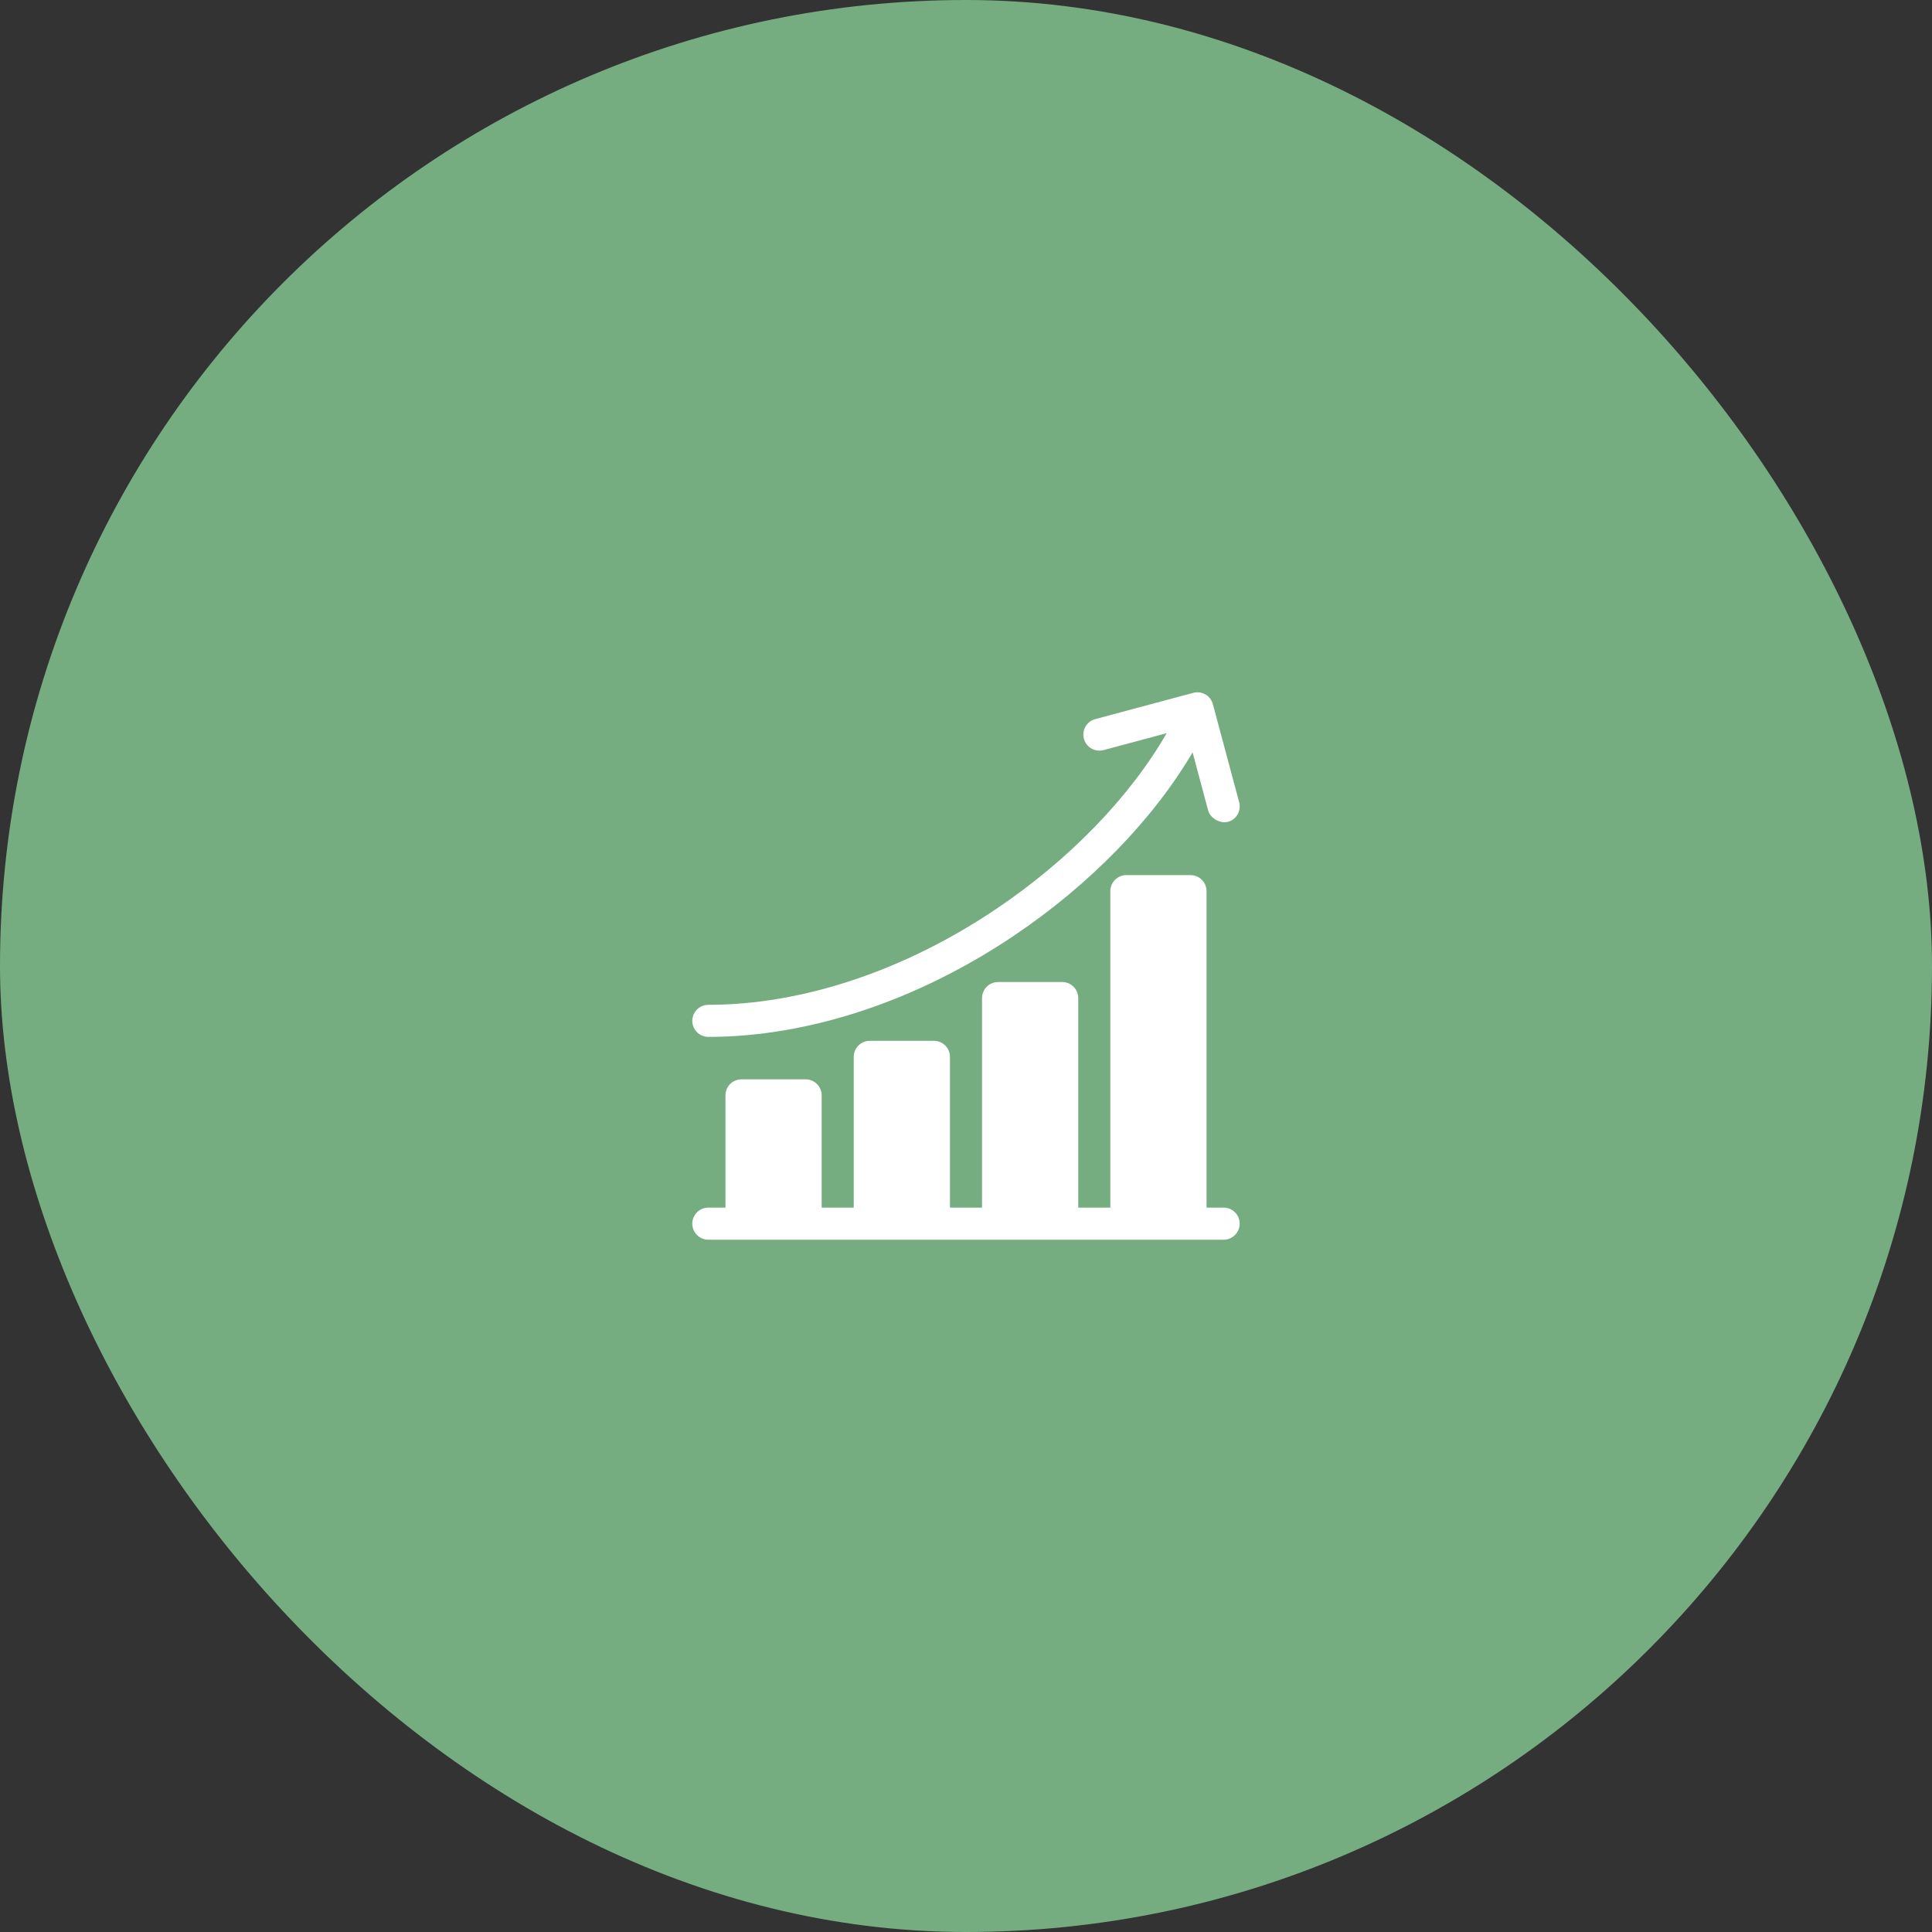 <svg width="120" height="120" viewBox="0 0 120 120" fill="none" xmlns="http://www.w3.org/2000/svg">
<rect x="0" y="0" width="120" height="120" fill="#333333" stroke="none"/>
<rect width="120" height="120" rx="60" fill="#75AD81"/>
<g clip-path="url(#clip0_748_202)">
<path d="M76.004 75.007H74.941V55.352C74.941 54.801 74.495 54.355 73.945 54.355H69.961C69.41 54.355 68.965 54.801 68.965 55.352V75.007H66.972V61.992C66.972 61.442 66.526 60.996 65.976 60.996H61.992C61.442 60.996 60.996 61.442 60.996 61.992V75.007H59.004V65.644C59.004 65.094 58.558 64.648 58.008 64.648H54.023C53.473 64.648 53.027 65.094 53.027 65.644V75.007H51.035V68.035C51.035 67.485 50.589 67.039 50.039 67.039H46.055C45.505 67.039 45.059 67.485 45.059 68.035V75.007H43.996C43.446 75.007 43 75.454 43 76.004C43 76.554 43.446 77 43.996 77H76.004C76.554 77 76.999 76.554 76.999 76.004C76.999 75.454 76.554 75.007 76.004 75.007Z" fill="white"/>
<path d="M43.996 64.403C50.213 64.403 56.954 62.17 62.979 58.116C67.698 54.941 71.631 50.885 74.074 46.731L75.041 50.342C75.161 50.787 75.736 51.171 76.261 51.046C76.796 50.918 77.108 50.357 76.966 49.826L75.335 43.739C75.192 43.207 74.646 42.892 74.115 43.034L68.027 44.665C67.496 44.808 67.18 45.354 67.323 45.885C67.465 46.417 68.011 46.732 68.543 46.59L72.464 45.539C70.185 49.5 66.418 53.401 61.867 56.463C56.167 60.299 49.821 62.411 43.996 62.411C43.446 62.411 43 62.857 43 63.407C43 63.957 43.446 64.403 43.996 64.403Z" fill="white"/>
</g>
<defs>
<clipPath id="clip0_748_202">
<rect width="34" height="34" fill="white" transform="translate(43 43)"/>
</clipPath>
</defs>
</svg>
